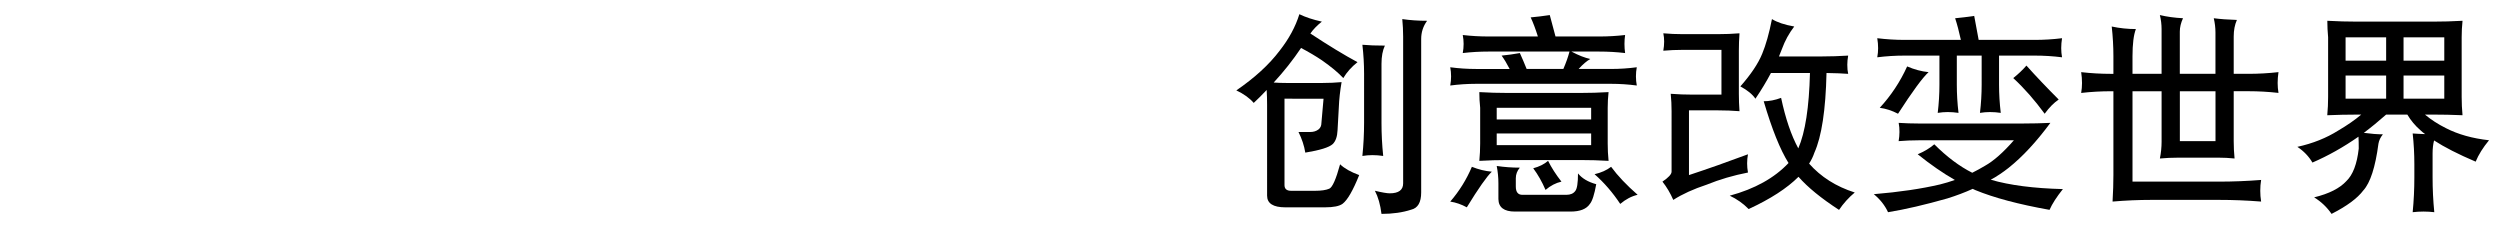<?xml version="1.0" encoding="utf-8"?>
<!-- Generator: Adobe Illustrator 16.0.0, SVG Export Plug-In . SVG Version: 6.00 Build 0)  -->
<!DOCTYPE svg PUBLIC "-//W3C//DTD SVG 1.1//EN" "http://www.w3.org/Graphics/SVG/1.1/DTD/svg11.dtd">
<svg version="1.1" id="レイヤー_1" xmlns="http://www.w3.org/2000/svg" xmlns:xlink="http://www.w3.org/1999/xlink" x="0px"
	 y="0px" width="188.5px" height="17px" viewBox="-92.5 0 188.5 17" enable-background="new -92.5 0 188.5 17" xml:space="preserve"
	>
<g>
	<path d="M5.472,1.071c0.459,0.224,1.023,0.412,1.696,0.56C6.794,1.93,6.505,2.229,6.303,2.527c1.376,0.908,2.561,1.627,3.553,2.16
		C9.408,5.04,9.05,5.44,8.784,5.888C8.41,5.482,7.871,5.035,7.168,4.543C6.709,4.234,6.186,3.925,5.6,3.616
		C4.991,4.522,4.303,5.392,3.536,6.224C3.855,6.246,4.17,6.256,4.48,6.256h2.751c0.48,0,0.955-0.022,1.424-0.064
		C8.539,6.875,8.469,7.504,8.448,8.08L8.352,9.809c-0.021,0.49-0.144,0.844-0.369,1.057c-0.267,0.246-0.955,0.459-2.063,0.642
		c-0.086-0.524-0.256-1.041-0.513-1.555h0.88c0.246,0,0.454-0.063,0.624-0.191c0.15-0.116,0.224-0.282,0.224-0.495l0.16-1.825H4.351
		v6.513c0,0.288,0.166,0.431,0.496,0.431h1.809c0.469,0,0.826-0.053,1.071-0.158c0.235-0.098,0.507-0.709,0.816-1.841
		c0.32,0.31,0.799,0.58,1.44,0.815c-0.469,1.164-0.885,1.884-1.248,2.16c-0.246,0.182-0.687,0.271-1.328,0.271H4.416
		c-0.918,0-1.377-0.294-1.377-0.881V7.888c0-0.374-0.01-0.741-0.032-1.104C2.687,7.126,2.362,7.451,2.031,7.76
		c-0.31-0.362-0.747-0.678-1.312-0.944c1.386-0.949,2.475-1.947,3.265-2.992C4.687,2.928,5.183,2.01,5.472,1.071 M10.224,3.375
		c0.469,0.043,1.035,0.064,1.696,0.064c-0.171,0.362-0.255,0.822-0.255,1.375v4.45c0,0.831,0.042,1.664,0.128,2.495
		c-0.278-0.042-0.55-0.062-0.816-0.062c-0.247,0-0.497,0.021-0.753,0.062c0.085-0.831,0.128-1.664,0.128-2.495V5.568
		C10.352,4.842,10.309,4.111,10.224,3.375z M13.232,1.439c0.586,0.086,1.21,0.128,1.872,0.128c-0.298,0.405-0.447,0.865-0.447,1.376
		v11.571c0,0.744-0.251,1.176-0.753,1.295c-0.65,0.213-1.397,0.318-2.24,0.318c-0.086-0.693-0.25-1.273-0.496-1.744
		c0.543,0.131,0.917,0.193,1.12,0.193c0.672,0,1.009-0.251,1.009-0.753V2.751C13.296,2.314,13.274,1.877,13.232,1.439z"/>
	<path d="M24.353,1.136c0.127,0.49,0.272,1.028,0.432,1.615h3.312c0.65,0,1.295-0.037,1.936-0.111
		c-0.032,0.224-0.048,0.448-0.048,0.672c0,0.234,0.016,0.463,0.048,0.688c-0.641-0.075-1.286-0.112-1.936-0.112h-2.112
		c0.544,0.288,1.018,0.474,1.424,0.56c-0.267,0.149-0.561,0.399-0.88,0.751h2.448c0.65,0,1.296-0.042,1.936-0.128
		C30.871,5.296,30.85,5.525,30.85,5.76c0,0.225,0.021,0.454,0.064,0.688c-0.64-0.085-1.286-0.128-1.936-0.128H18.784
		c-0.639,0-1.285,0.043-1.935,0.128c0.042-0.234,0.063-0.463,0.063-0.688c0-0.234-0.021-0.464-0.063-0.688
		c0.65,0.086,1.296,0.128,1.935,0.128h2.544c-0.202-0.395-0.405-0.73-0.607-1.008C21.169,4.15,21.627,4.085,22.097,4
		c0.17,0.373,0.341,0.773,0.512,1.2h2.768c0.203-0.469,0.357-0.907,0.464-1.312h-6.112c-0.65,0-1.296,0.037-1.937,0.112
		c0.043-0.224,0.065-0.454,0.065-0.688c0-0.224-0.022-0.448-0.065-0.672c0.64,0.075,1.286,0.111,1.937,0.111h3.728
		c-0.181-0.576-0.363-1.056-0.544-1.439C23.382,1.269,23.862,1.21,24.353,1.136 M18.48,12.577c0.502,0.202,1.002,0.325,1.504,0.368
		c-0.373,0.352-1.002,1.246-1.887,2.688c-0.406-0.224-0.822-0.367-1.248-0.433C17.531,14.411,18.075,13.536,18.48,12.577z
		 M19.041,6.945c0.704,0.042,1.414,0.063,2.128,0.063h5.488c0.714,0,1.424-0.021,2.129-0.063c-0.044,0.395-0.065,0.789-0.065,1.184
		v2.688c0,0.438,0.021,0.875,0.065,1.312c-0.705-0.042-1.415-0.062-2.129-0.062h-5.488c-0.715,0-1.424,0.021-2.128,0.062
		c0.042-0.438,0.064-0.873,0.064-1.312V8.128C19.061,7.734,19.041,7.339,19.041,6.945z M20.352,9.009h7.121v-0.88h-7.121V9.009z
		 M20.352,10.945h7.121v-0.883h-7.121V10.945z M20.352,12.514c0.587,0.086,1.169,0.127,1.745,0.127
		c-0.203,0.235-0.305,0.502-0.305,0.801v0.623c0,0.416,0.166,0.625,0.497,0.625h3.312c0.31,0,0.533-0.097,0.672-0.287
		c0.138-0.16,0.208-0.604,0.208-1.329c0.298,0.372,0.757,0.646,1.375,0.815c-0.14,0.778-0.299,1.274-0.48,1.488
		c-0.256,0.383-0.741,0.575-1.456,0.575h-4.192c-0.822,0-1.238-0.313-1.248-0.943v-1.185C20.48,13.389,20.438,12.95,20.352,12.514z
		 M24.225,12.128c0.256,0.513,0.591,1.035,1.008,1.567c-0.426,0.097-0.826,0.305-1.2,0.625c-0.266-0.618-0.576-1.162-0.928-1.633
		C23.553,12.57,23.926,12.385,24.225,12.128z M28.978,12.577c0.501,0.683,1.168,1.386,2,2.11c-0.459,0.106-0.896,0.336-1.312,0.688
		c-0.565-0.854-1.211-1.601-1.936-2.24C28.23,13.02,28.647,12.833,28.978,12.577z"/>
	<path d="M32.914,2.511c0.48,0.043,0.96,0.064,1.44,0.064h2.688c0.544,0,1.083-0.021,1.616-0.064
		C38.626,2.95,38.61,3.387,38.61,3.824v3.248c0,0.438,0.016,0.875,0.048,1.312c-0.533-0.042-1.072-0.063-1.616-0.063h-2.193v4.88
		c1.451-0.479,2.934-1.003,4.448-1.568c-0.042,0.225-0.063,0.454-0.063,0.688c0,0.225,0.021,0.455,0.063,0.688
		c-1.099,0.214-2.134,0.517-3.104,0.912c-1.002,0.331-1.845,0.714-2.527,1.152c-0.225-0.513-0.496-0.972-0.817-1.378
		c0.459-0.309,0.688-0.56,0.688-0.75V8.384c0-0.437-0.021-0.874-0.064-1.312c0.545,0.042,1.089,0.062,1.633,0.062h2.192V3.76h-2.945
		c-0.479,0-0.959,0.021-1.44,0.064c0.042-0.235,0.064-0.464,0.064-0.688C32.978,2.923,32.956,2.715,32.914,2.511 M41.106,1.439
		c0.395,0.246,0.954,0.432,1.68,0.56c-0.395,0.512-0.704,1.078-0.928,1.695c-0.075,0.193-0.149,0.38-0.223,0.561h3.28
		c0.608,0,1.253-0.021,1.937-0.063c-0.043,0.245-0.065,0.475-0.065,0.688c0,0.266,0.021,0.496,0.065,0.688
		c-0.406-0.032-0.949-0.053-1.633-0.064c-0.063,2.795-0.369,4.795-0.912,6.002c-0.096,0.286-0.229,0.564-0.4,0.83
		c0.886,1.003,2.032,1.729,3.441,2.178c-0.459,0.383-0.854,0.82-1.185,1.312c-1.345-0.874-2.364-1.706-3.057-2.496
		c-0.865,0.864-2.117,1.675-3.76,2.432c-0.405-0.415-0.879-0.751-1.424-1.008c1.888-0.511,3.366-1.333,4.433-2.463
		c-0.63-1.004-1.254-2.556-1.872-4.657c0.416,0,0.854-0.084,1.312-0.256c0.331,1.558,0.762,2.826,1.296,3.809
		c0.523-1.205,0.816-3.099,0.88-5.681h-2.944c-0.331,0.629-0.72,1.275-1.168,1.936c-0.224-0.331-0.603-0.64-1.136-0.928
		c0.8-0.906,1.349-1.728,1.648-2.464C40.647,3.387,40.893,2.518,41.106,1.439z"/>
	<path d="M50.66,9.264c0.5,0.032,1.003,0.049,1.503,0.049h7.872c0.693,0,1.382-0.017,2.064-0.049
		c-1.057,1.43-2.106,2.562-3.151,3.392c-0.417,0.331-0.864,0.632-1.345,0.896c1.43,0.416,3.242,0.65,5.439,0.705
		c-0.469,0.586-0.807,1.108-1.007,1.566c-2.326-0.415-4.188-0.911-5.586-1.487c-0.075-0.033-0.146-0.064-0.207-0.096
		c-0.589,0.267-1.222,0.507-1.905,0.72c-1.686,0.479-3.178,0.827-4.479,1.04c-0.235-0.512-0.592-0.965-1.072-1.359
		c1.919-0.16,3.583-0.404,4.992-0.735c0.384-0.097,0.758-0.208,1.119-0.337c-0.896-0.512-1.83-1.157-2.801-1.937
		c0.502-0.213,0.92-0.463,1.25-0.752c0.948,0.95,1.904,1.664,2.862,2.146c0.342-0.172,0.662-0.346,0.961-0.527
		c0.651-0.363,1.376-1.003,2.177-1.921h-7.186c-0.5,0-1.003,0.022-1.503,0.063c0.041-0.234,0.063-0.465,0.063-0.688
		C50.725,9.718,50.701,9.488,50.66,9.264 M56.355,1.2c0.105,0.565,0.219,1.167,0.336,1.808h4.225c0.693,0,1.381-0.042,2.062-0.127
		c-0.041,0.255-0.062,0.506-0.062,0.751c0,0.224,0.021,0.453,0.062,0.688c-0.683-0.086-1.369-0.128-2.062-0.128h-2.688v2.192
		c0,0.704,0.043,1.414,0.129,2.127c-0.269-0.041-0.539-0.062-0.816-0.062c-0.246,0-0.496,0.021-0.752,0.062
		c0.085-0.713,0.128-1.423,0.128-2.127V4.192h-1.873v2.192c0,0.704,0.043,1.414,0.128,2.127c-0.277-0.041-0.55-0.062-0.814-0.062
		c-0.246,0-0.496,0.021-0.754,0.062c0.086-0.713,0.129-1.423,0.129-2.127V4.192h-2.623c-0.693,0-1.383,0.042-2.064,0.128
		c0.043-0.235,0.064-0.464,0.064-0.688c0-0.245-0.021-0.496-0.064-0.751c0.684,0.084,1.371,0.127,2.064,0.127h4.24
		c-0.141-0.64-0.283-1.184-0.433-1.632C55.384,1.333,55.863,1.274,56.355,1.2z M51.299,5.008c0.545,0.235,1.083,0.378,1.616,0.432
		c-0.447,0.406-1.216,1.451-2.304,3.136c-0.449-0.235-0.907-0.385-1.377-0.448C50.089,7.2,50.777,6.16,51.299,5.008z M60.292,4.945
		c0.735,0.821,1.547,1.673,2.433,2.559c-0.363,0.246-0.716,0.603-1.057,1.072c-0.758-1.034-1.547-1.93-2.368-2.688
		C59.686,5.578,60.016,5.265,60.292,4.945z"/>
	<path d="M64.42,5.44c0.747,0.085,1.493,0.128,2.24,0.128h0.191V4.255c0-0.747-0.043-1.498-0.127-2.256
		c0.596,0.128,1.205,0.192,1.822,0.192c-0.17,0.437-0.256,1.125-0.256,2.063v1.312h2.193V2.192c0-0.352-0.043-0.704-0.129-1.056
		c0.533,0.127,1.113,0.207,1.744,0.239c-0.16,0.352-0.24,0.688-0.24,1.008v3.184h2.688v-3.12c0-0.353-0.043-0.709-0.128-1.072
		c0.48,0.064,1.061,0.107,1.744,0.128c-0.16,0.363-0.24,0.779-0.24,1.248v2.816h1.12c0.746,0,1.499-0.042,2.256-0.128
		c-0.041,0.278-0.063,0.55-0.063,0.816c0,0.255,0.022,0.506,0.063,0.751c-0.757-0.085-1.51-0.128-2.256-0.128h-1.12v3.761
		c0,0.438,0.021,0.873,0.065,1.312c-0.408-0.042-0.808-0.063-1.201-0.063H71.73c-0.459,0-0.918,0.021-1.375,0.063
		c0.086-0.427,0.129-0.849,0.129-1.265V6.88h-2.193v6.815h6.497c1.065,0,2.133-0.043,3.201-0.127
		c-0.044,0.268-0.065,0.537-0.065,0.814c0,0.268,0.021,0.539,0.065,0.816c-1.068-0.085-2.136-0.127-3.201-0.127h-5.056
		c-0.982,0-1.965,0.042-2.945,0.127c0.043-0.735,0.064-1.403,0.064-2V6.88H66.66c-0.747,0-1.493,0.043-2.24,0.128
		c0.042-0.245,0.064-0.496,0.064-0.751C64.484,5.99,64.462,5.718,64.42,5.44 M74.549,6.88h-2.688v3.761h2.688V6.88z"/>
	<path d="M82.98,1.567c0.748,0.042,1.5,0.064,2.258,0.064h5.68c0.746,0,1.5-0.021,2.257-0.064c-0.044,0.417-0.065,0.833-0.065,1.249
		v4.496c0,0.458,0.021,0.917,0.064,1.376c-0.757-0.032-1.511-0.049-2.257-0.049h-0.576c0.459,0.384,0.986,0.726,1.584,1.024
		c0.918,0.47,2,0.774,3.248,0.912c-0.458,0.555-0.795,1.095-1.008,1.614c-1.322-0.563-2.367-1.098-3.136-1.599
		c-0.074,0.287-0.112,0.612-0.112,0.976v1.809c0,0.876,0.042,1.749,0.128,2.624c-0.268-0.031-0.538-0.048-0.816-0.048
		c-0.266,0-0.537,0.017-0.813,0.048c0.085-0.875,0.126-1.748,0.126-2.624v-0.991c0-0.769-0.041-1.542-0.126-2.321
		c0.287,0.021,0.603,0.039,0.942,0.049c-0.139-0.096-0.256-0.191-0.352-0.287c-0.396-0.342-0.727-0.736-0.992-1.185h-1.6
		c-0.566,0.501-1.126,0.96-1.682,1.376c0.545,0.074,1.023,0.111,1.44,0.111c-0.183,0.225-0.295,0.459-0.337,0.705
		c-0.234,1.771-0.613,2.943-1.136,3.52c-0.448,0.599-1.248,1.189-2.4,1.775c-0.342-0.501-0.778-0.917-1.312-1.247
		c1.13-0.276,1.941-0.688,2.432-1.231c0.49-0.469,0.801-1.285,0.93-2.448c0-0.373-0.007-0.673-0.019-0.896
		c-1.13,0.789-2.287,1.439-3.472,1.952c-0.276-0.47-0.655-0.864-1.137-1.185c1.164-0.256,2.192-0.668,3.088-1.232
		c0.674-0.395,1.25-0.794,1.729-1.2h-0.304c-0.758,0-1.51,0.017-2.258,0.049c0.043-0.459,0.064-0.918,0.064-1.376V2.816
		C83.003,2.4,82.98,1.984,82.98,1.567 M84.357,4.575h3.058V2.816h-3.058V4.575z M84.357,7.44h3.058V5.696h-3.058V7.44z
		 M91.799,2.816h-3.072v1.759h3.072V2.816z M88.727,7.44h3.072V5.696h-3.072V7.44z"/>
</g>
</svg>
